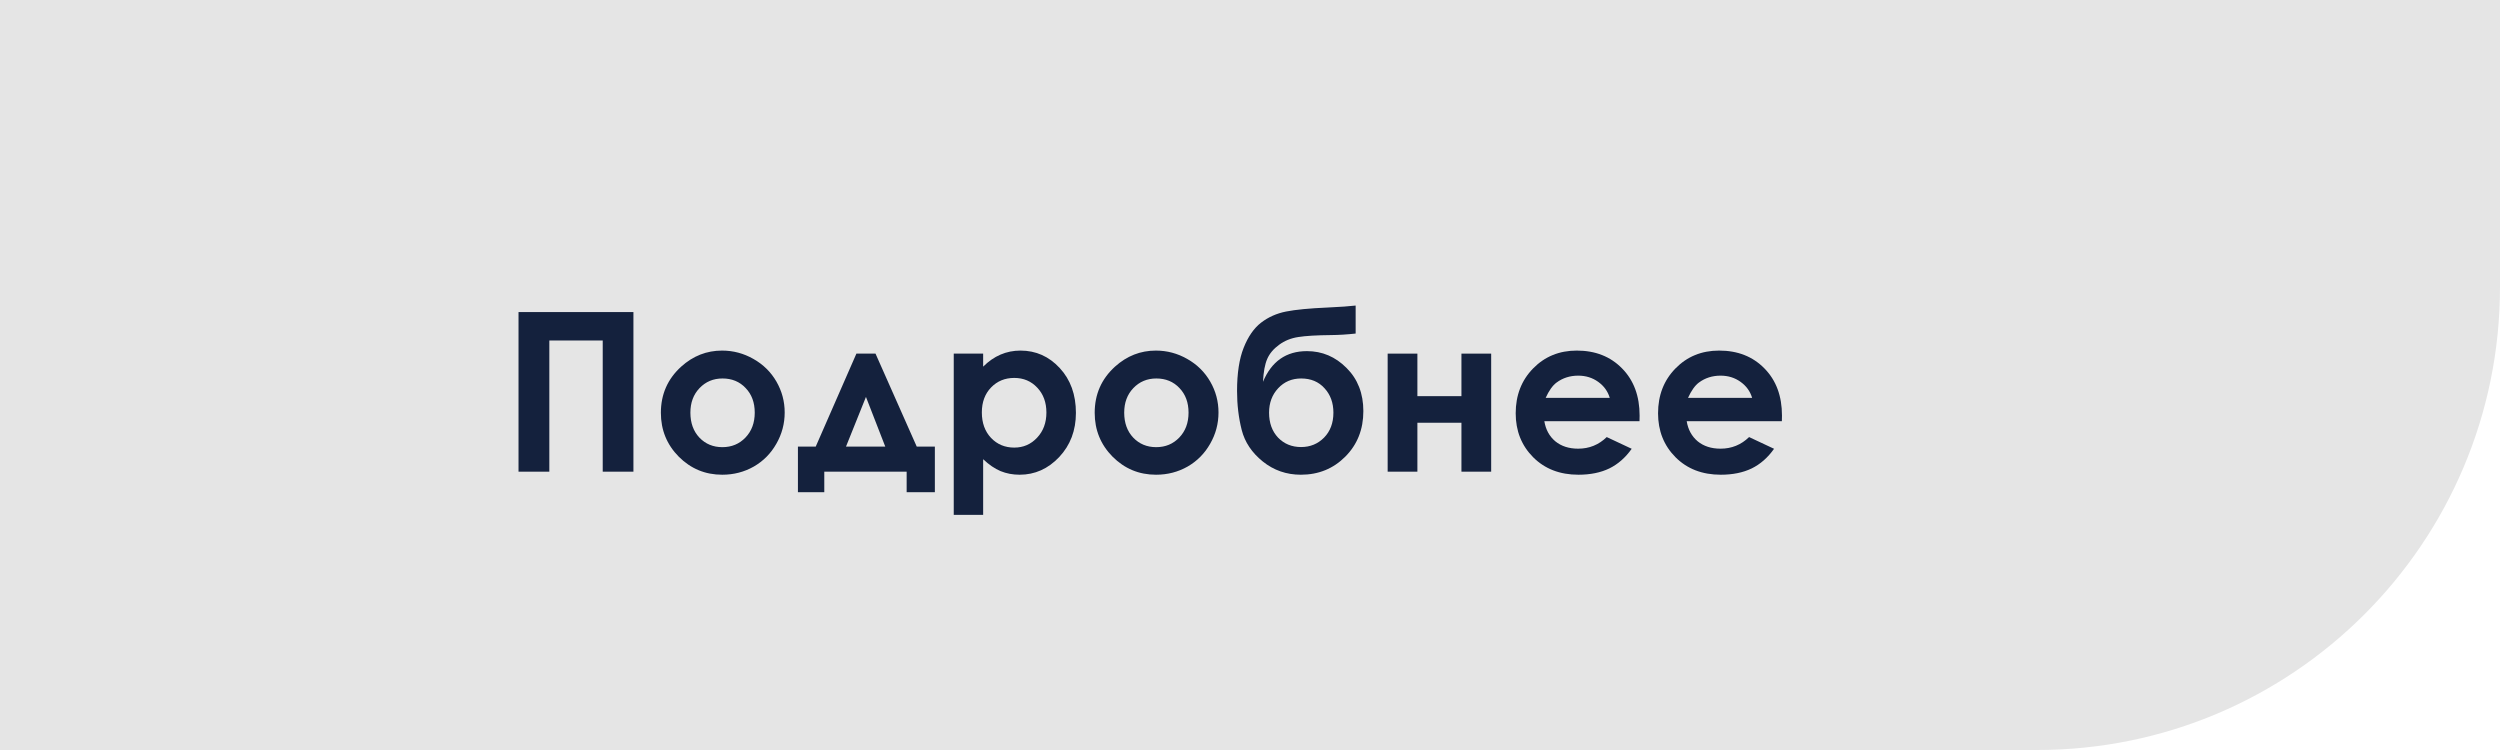 <?xml version="1.0" encoding="UTF-8"?> <svg xmlns="http://www.w3.org/2000/svg" width="270" height="81" viewBox="0 0 270 81" fill="none"> <path d="M0 0H270V31C270 58.614 247.614 81 220 81H0V0Z" fill="#E5E5E5"></path> <path d="M56 33.703H68.41V50.941H65.094V36.773H59.328V50.941H56V33.703Z" fill="#14213D"></path> <path d="M77.984 37.863C79.188 37.863 80.316 38.164 81.371 38.766C82.434 39.367 83.262 40.184 83.856 41.215C84.449 42.246 84.746 43.359 84.746 44.555C84.746 45.758 84.445 46.883 83.844 47.93C83.25 48.977 82.438 49.797 81.406 50.391C80.375 50.977 79.238 51.27 77.996 51.27C76.168 51.27 74.606 50.621 73.309 49.324C72.019 48.02 71.375 46.438 71.375 44.578C71.375 42.586 72.106 40.926 73.566 39.598C74.848 38.441 76.32 37.863 77.984 37.863ZM78.031 40.875C77.039 40.875 76.211 41.223 75.547 41.918C74.891 42.605 74.562 43.488 74.562 44.566C74.562 45.676 74.887 46.574 75.535 47.262C76.191 47.949 77.019 48.293 78.019 48.293C79.019 48.293 79.852 47.945 80.516 47.25C81.18 46.555 81.512 45.66 81.512 44.566C81.512 43.473 81.184 42.586 80.527 41.906C79.879 41.219 79.047 40.875 78.031 40.875Z" fill="#14213D"></path> <path d="M89.023 50.941V53.156H86.176V48.234H88.098L92.492 38.191H94.555L99.008 48.234H100.965V53.156H97.918V50.941H89.023ZM95.609 48.234L93.523 42.867L91.367 48.234H95.609Z" fill="#14213D"></path> <path d="M106.18 38.191V39.598C106.758 39.02 107.383 38.586 108.055 38.297C108.727 38.008 109.445 37.863 110.211 37.863C111.875 37.863 113.289 38.492 114.453 39.75C115.617 41.008 116.199 42.621 116.199 44.59C116.199 46.488 115.598 48.078 114.395 49.359C113.191 50.633 111.766 51.27 110.117 51.27C109.383 51.27 108.699 51.141 108.066 50.883C107.434 50.617 106.805 50.188 106.18 49.594V55.605H103.004V38.191H106.18ZM109.543 40.816C108.535 40.816 107.699 41.16 107.035 41.848C106.371 42.535 106.039 43.434 106.039 44.543C106.039 45.676 106.371 46.594 107.035 47.297C107.699 47.992 108.535 48.34 109.543 48.34C110.52 48.34 111.34 47.984 112.004 47.273C112.676 46.562 113.012 45.656 113.012 44.555C113.012 43.461 112.684 42.566 112.027 41.871C111.371 41.168 110.543 40.816 109.543 40.816Z" fill="#14213D"></path> <path d="M124.836 37.863C126.039 37.863 127.168 38.164 128.223 38.766C129.285 39.367 130.113 40.184 130.707 41.215C131.301 42.246 131.598 43.359 131.598 44.555C131.598 45.758 131.297 46.883 130.695 47.93C130.102 48.977 129.289 49.797 128.258 50.391C127.227 50.977 126.09 51.27 124.848 51.27C123.02 51.27 121.457 50.621 120.16 49.324C118.871 48.02 118.227 46.438 118.227 44.578C118.227 42.586 118.957 40.926 120.418 39.598C121.699 38.441 123.172 37.863 124.836 37.863ZM124.883 40.875C123.891 40.875 123.062 41.223 122.398 41.918C121.742 42.605 121.414 43.488 121.414 44.566C121.414 45.676 121.738 46.574 122.387 47.262C123.043 47.949 123.871 48.293 124.871 48.293C125.871 48.293 126.703 47.945 127.367 47.25C128.031 46.555 128.363 45.66 128.363 44.566C128.363 43.473 128.035 42.586 127.379 41.906C126.73 41.219 125.898 40.875 124.883 40.875Z" fill="#14213D"></path> <path d="M146.41 33V36.023C145.496 36.125 144.609 36.18 143.75 36.188C142.188 36.203 141.012 36.273 140.223 36.398C139.434 36.516 138.738 36.797 138.137 37.242C137.535 37.68 137.109 38.188 136.859 38.766C136.609 39.336 136.457 40.16 136.402 41.238C137.324 39.027 138.906 37.922 141.148 37.922C142.797 37.922 144.223 38.527 145.426 39.738C146.637 40.941 147.242 42.496 147.242 44.402C147.242 46.371 146.594 48.008 145.297 49.312C144 50.617 142.398 51.27 140.492 51.27C138.938 51.27 137.566 50.793 136.379 49.84C135.199 48.887 134.441 47.754 134.105 46.441C133.77 45.121 133.602 43.715 133.602 42.223C133.602 40.309 133.84 38.754 134.316 37.559C134.793 36.355 135.418 35.453 136.191 34.852C136.973 34.25 137.875 33.848 138.898 33.645C139.922 33.441 141.426 33.297 143.41 33.211C144.754 33.148 145.754 33.078 146.41 33ZM144.008 44.566C144.008 43.504 143.688 42.625 143.047 41.93C142.414 41.227 141.574 40.875 140.527 40.875C139.527 40.875 138.699 41.227 138.043 41.93C137.387 42.633 137.059 43.512 137.059 44.566C137.059 45.676 137.383 46.574 138.031 47.262C138.688 47.941 139.516 48.281 140.516 48.281C141.5 48.281 142.328 47.941 143 47.262C143.672 46.574 144.008 45.676 144.008 44.566Z" fill="#14213D"></path> <path d="M153.078 42.785H157.836V38.191H161.047V50.941H157.836V45.656H153.078V50.941H149.867V38.191H153.078V42.785Z" fill="#14213D"></path> <path d="M177.066 45.492H166.789C166.938 46.398 167.332 47.121 167.973 47.66C168.621 48.191 169.445 48.457 170.445 48.457C171.641 48.457 172.668 48.039 173.527 47.203L176.223 48.469C175.551 49.422 174.746 50.129 173.809 50.59C172.871 51.043 171.758 51.27 170.469 51.27C168.469 51.27 166.84 50.641 165.582 49.383C164.324 48.117 163.695 46.535 163.695 44.637C163.695 42.691 164.32 41.078 165.57 39.797C166.828 38.508 168.402 37.863 170.293 37.863C172.301 37.863 173.934 38.508 175.191 39.797C176.449 41.078 177.078 42.773 177.078 44.883L177.066 45.492ZM173.855 42.973C173.645 42.262 173.227 41.684 172.602 41.238C171.984 40.793 171.266 40.57 170.445 40.57C169.555 40.57 168.773 40.82 168.102 41.32C167.68 41.633 167.289 42.184 166.93 42.973H173.855Z" fill="#14213D"></path> <path d="M192.441 45.492H182.164C182.312 46.398 182.707 47.121 183.348 47.66C183.996 48.191 184.82 48.457 185.82 48.457C187.016 48.457 188.043 48.039 188.902 47.203L191.598 48.469C190.926 49.422 190.121 50.129 189.184 50.59C188.246 51.043 187.133 51.27 185.844 51.27C183.844 51.27 182.215 50.641 180.957 49.383C179.699 48.117 179.07 46.535 179.07 44.637C179.07 42.691 179.695 41.078 180.945 39.797C182.203 38.508 183.777 37.863 185.668 37.863C187.676 37.863 189.309 38.508 190.566 39.797C191.824 41.078 192.453 42.773 192.453 44.883L192.441 45.492ZM189.23 42.973C189.02 42.262 188.602 41.684 187.977 41.238C187.359 40.793 186.641 40.57 185.82 40.57C184.93 40.57 184.148 40.82 183.477 41.32C183.055 41.633 182.664 42.184 182.305 42.973H189.23Z" fill="#14213D"></path> </svg> 
